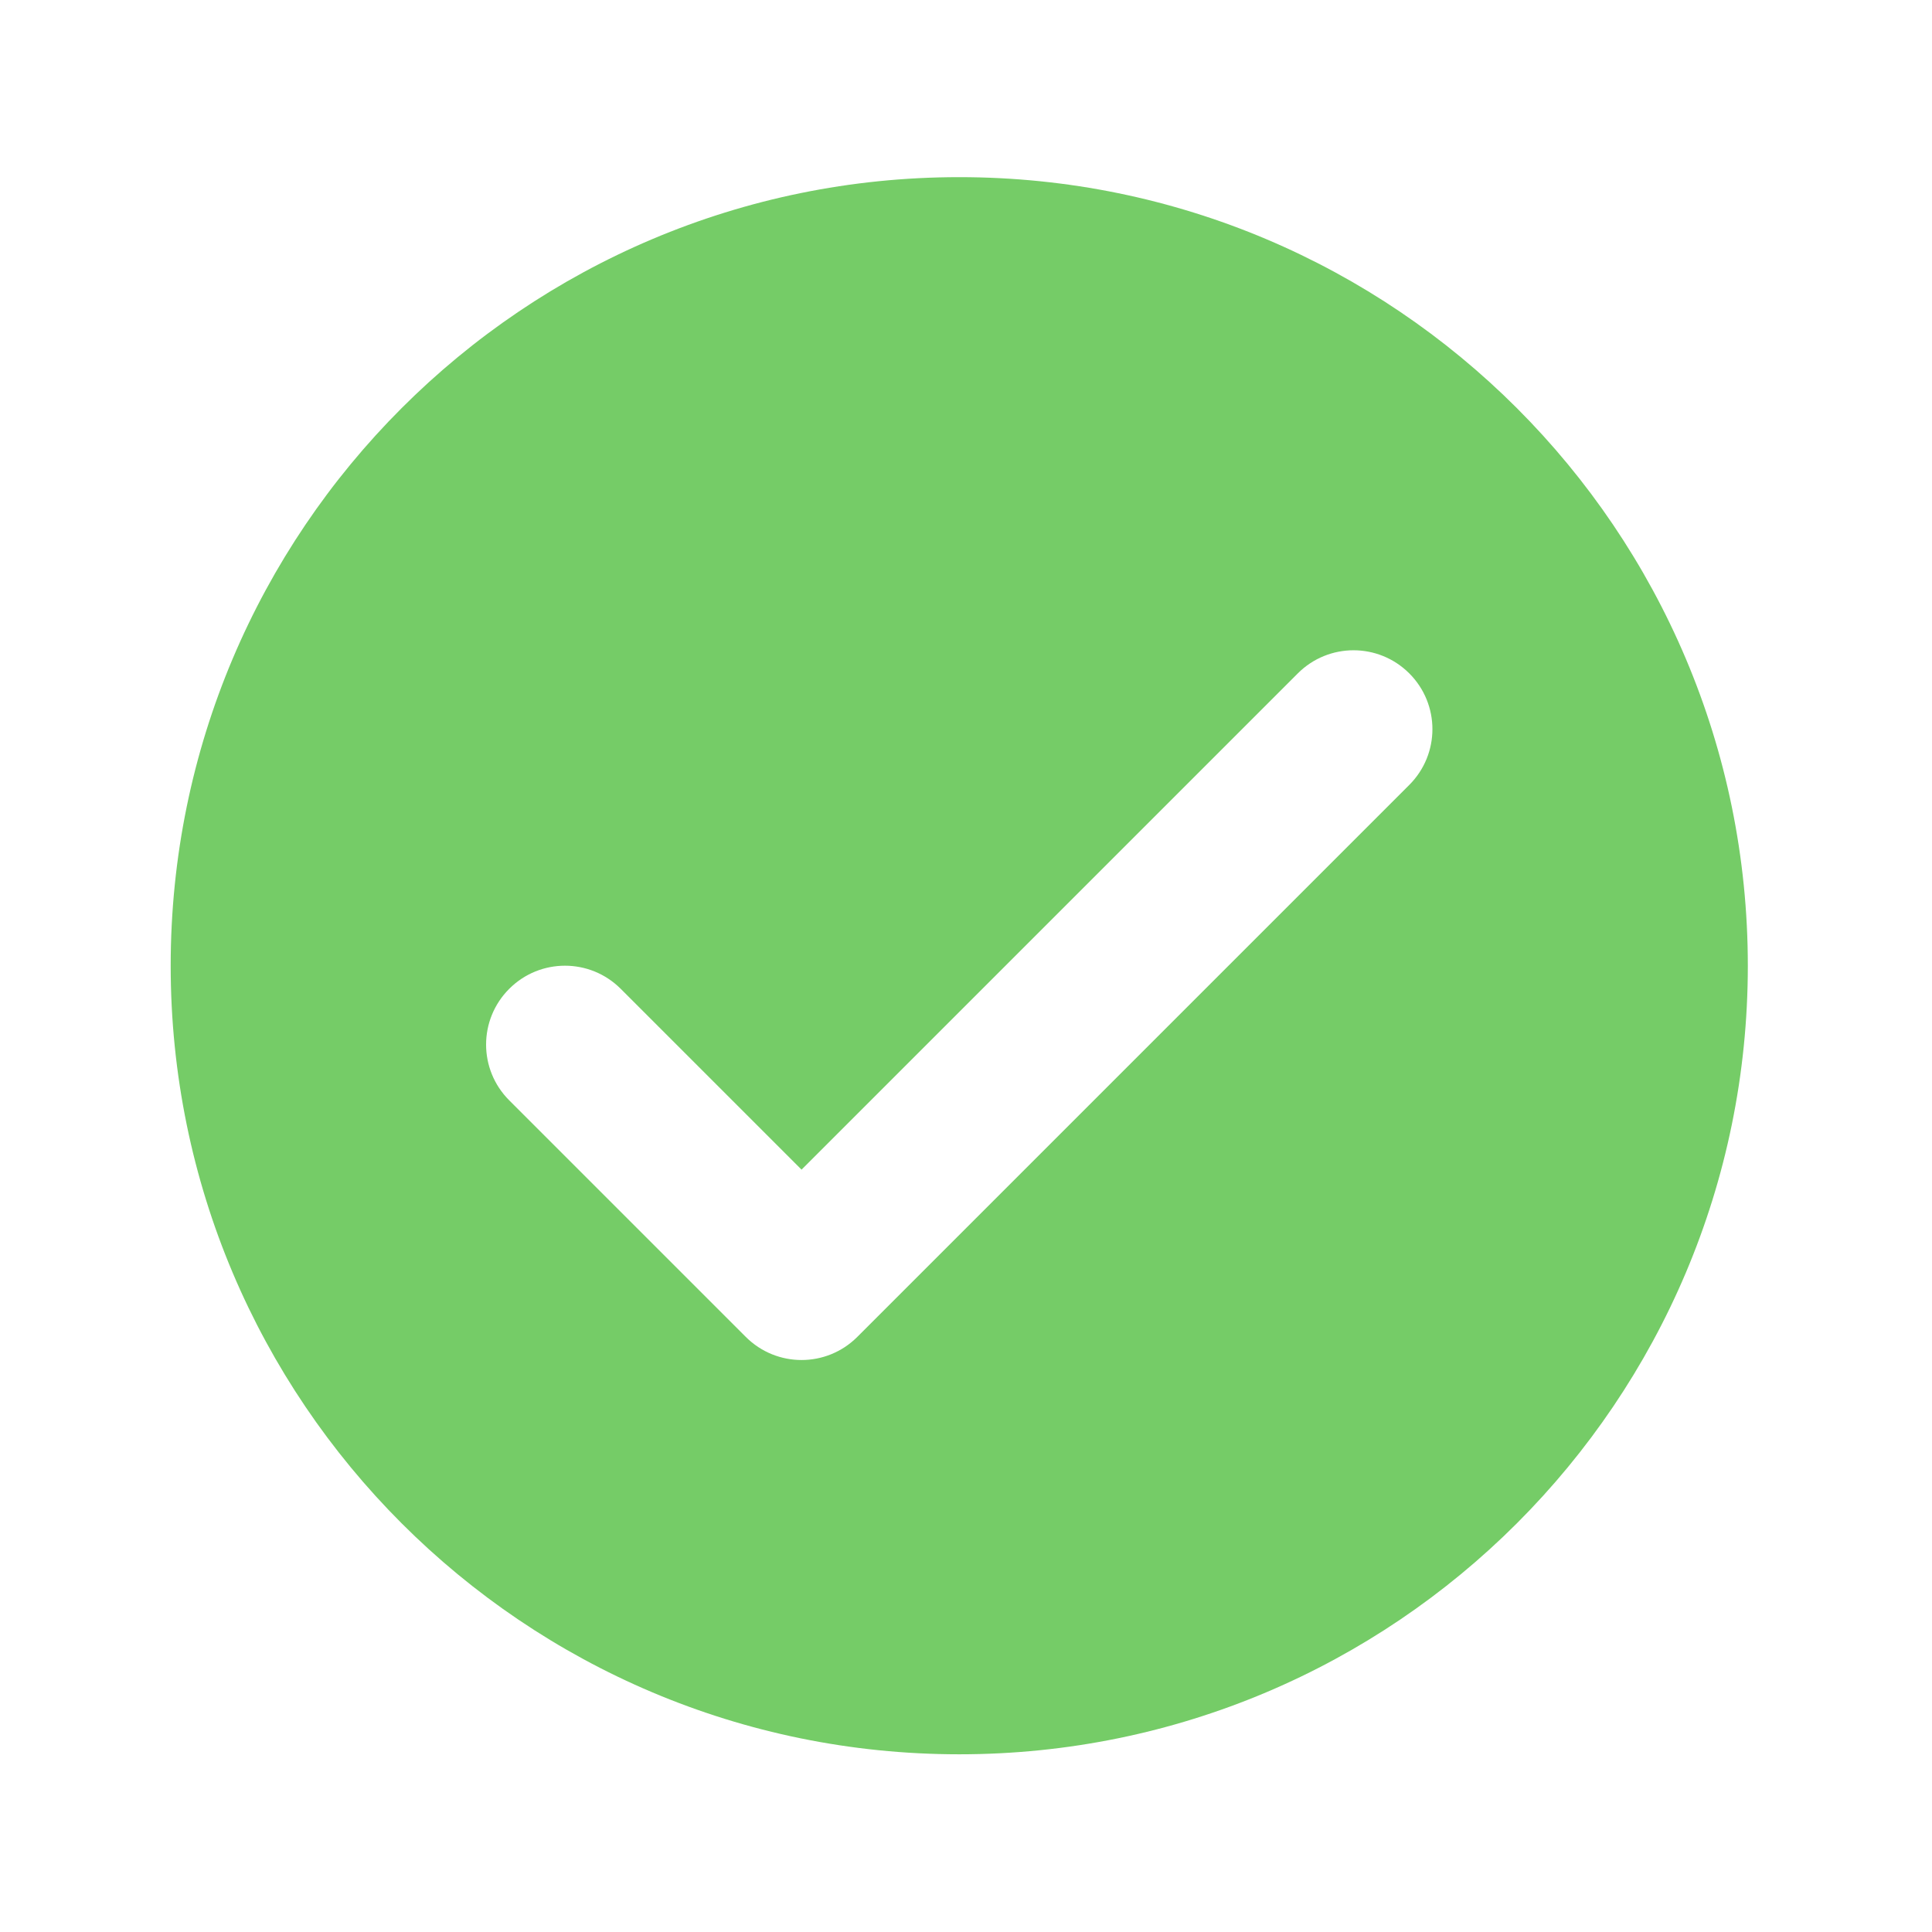 <svg xmlns="http://www.w3.org/2000/svg" width="49" height="49" viewBox="0 0 49 49" fill="none"><path d="M24.329 4.493C13.283 4.493 4.329 13.447 4.329 24.493C4.329 35.539 13.283 44.493 24.329 44.493C35.375 44.493 44.329 35.539 44.329 24.493C44.329 13.447 35.375 4.493 24.329 4.493ZM35.743 19.907L21.743 33.907C21.353 34.297 20.841 34.493 20.329 34.493C19.817 34.493 19.305 34.297 18.915 33.907L12.915 27.907C12.133 27.125 12.133 25.861 12.915 25.079C13.697 24.297 14.961 24.297 15.743 25.079L20.329 29.665L32.915 17.079C33.697 16.297 34.961 16.297 35.743 17.079C36.525 17.861 36.525 19.125 35.743 19.907Z" fill="#75CC67"></path></svg>